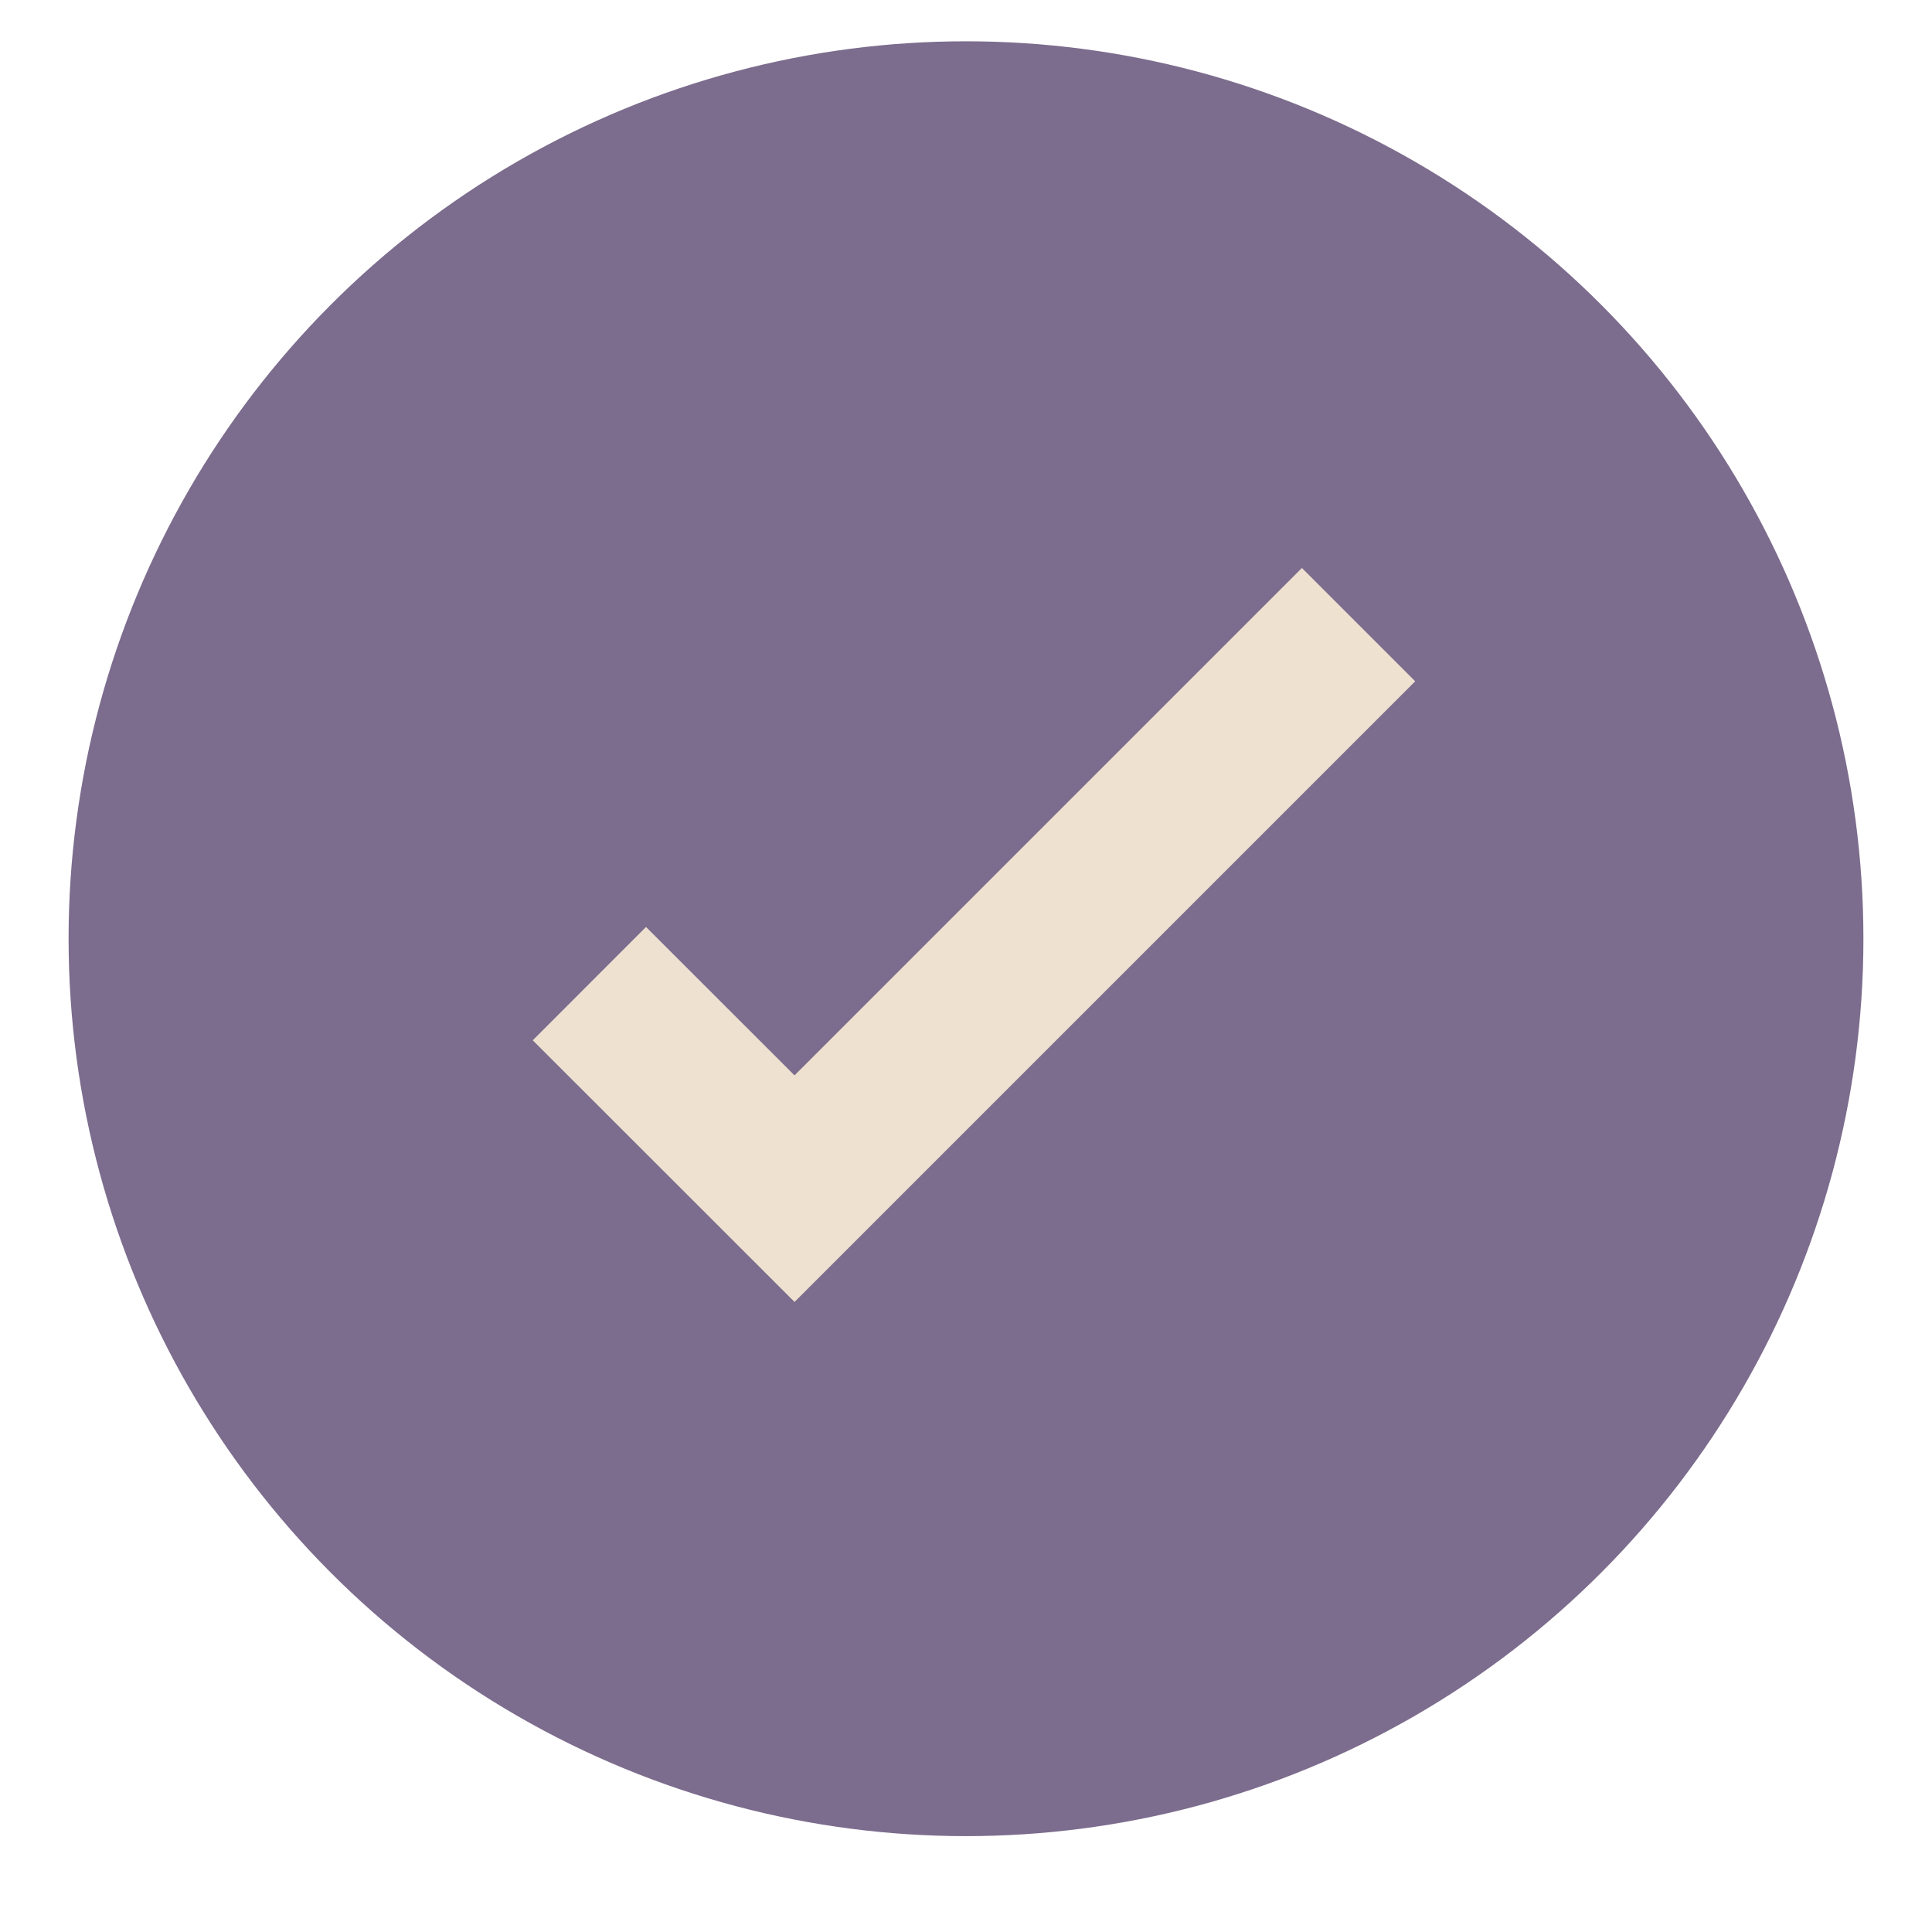 <svg width="16" height="16" viewBox="0 0 16 16" fill="none" xmlns="http://www.w3.org/2000/svg">
<circle cx="8" cy="7.774" r="7.432" fill="#7C6C8D"/>
<path d="M4.881 8.146L6.58 9.844L11.251 5.173" stroke="#EEE1D0" stroke-width="1.327"/>
</svg>
